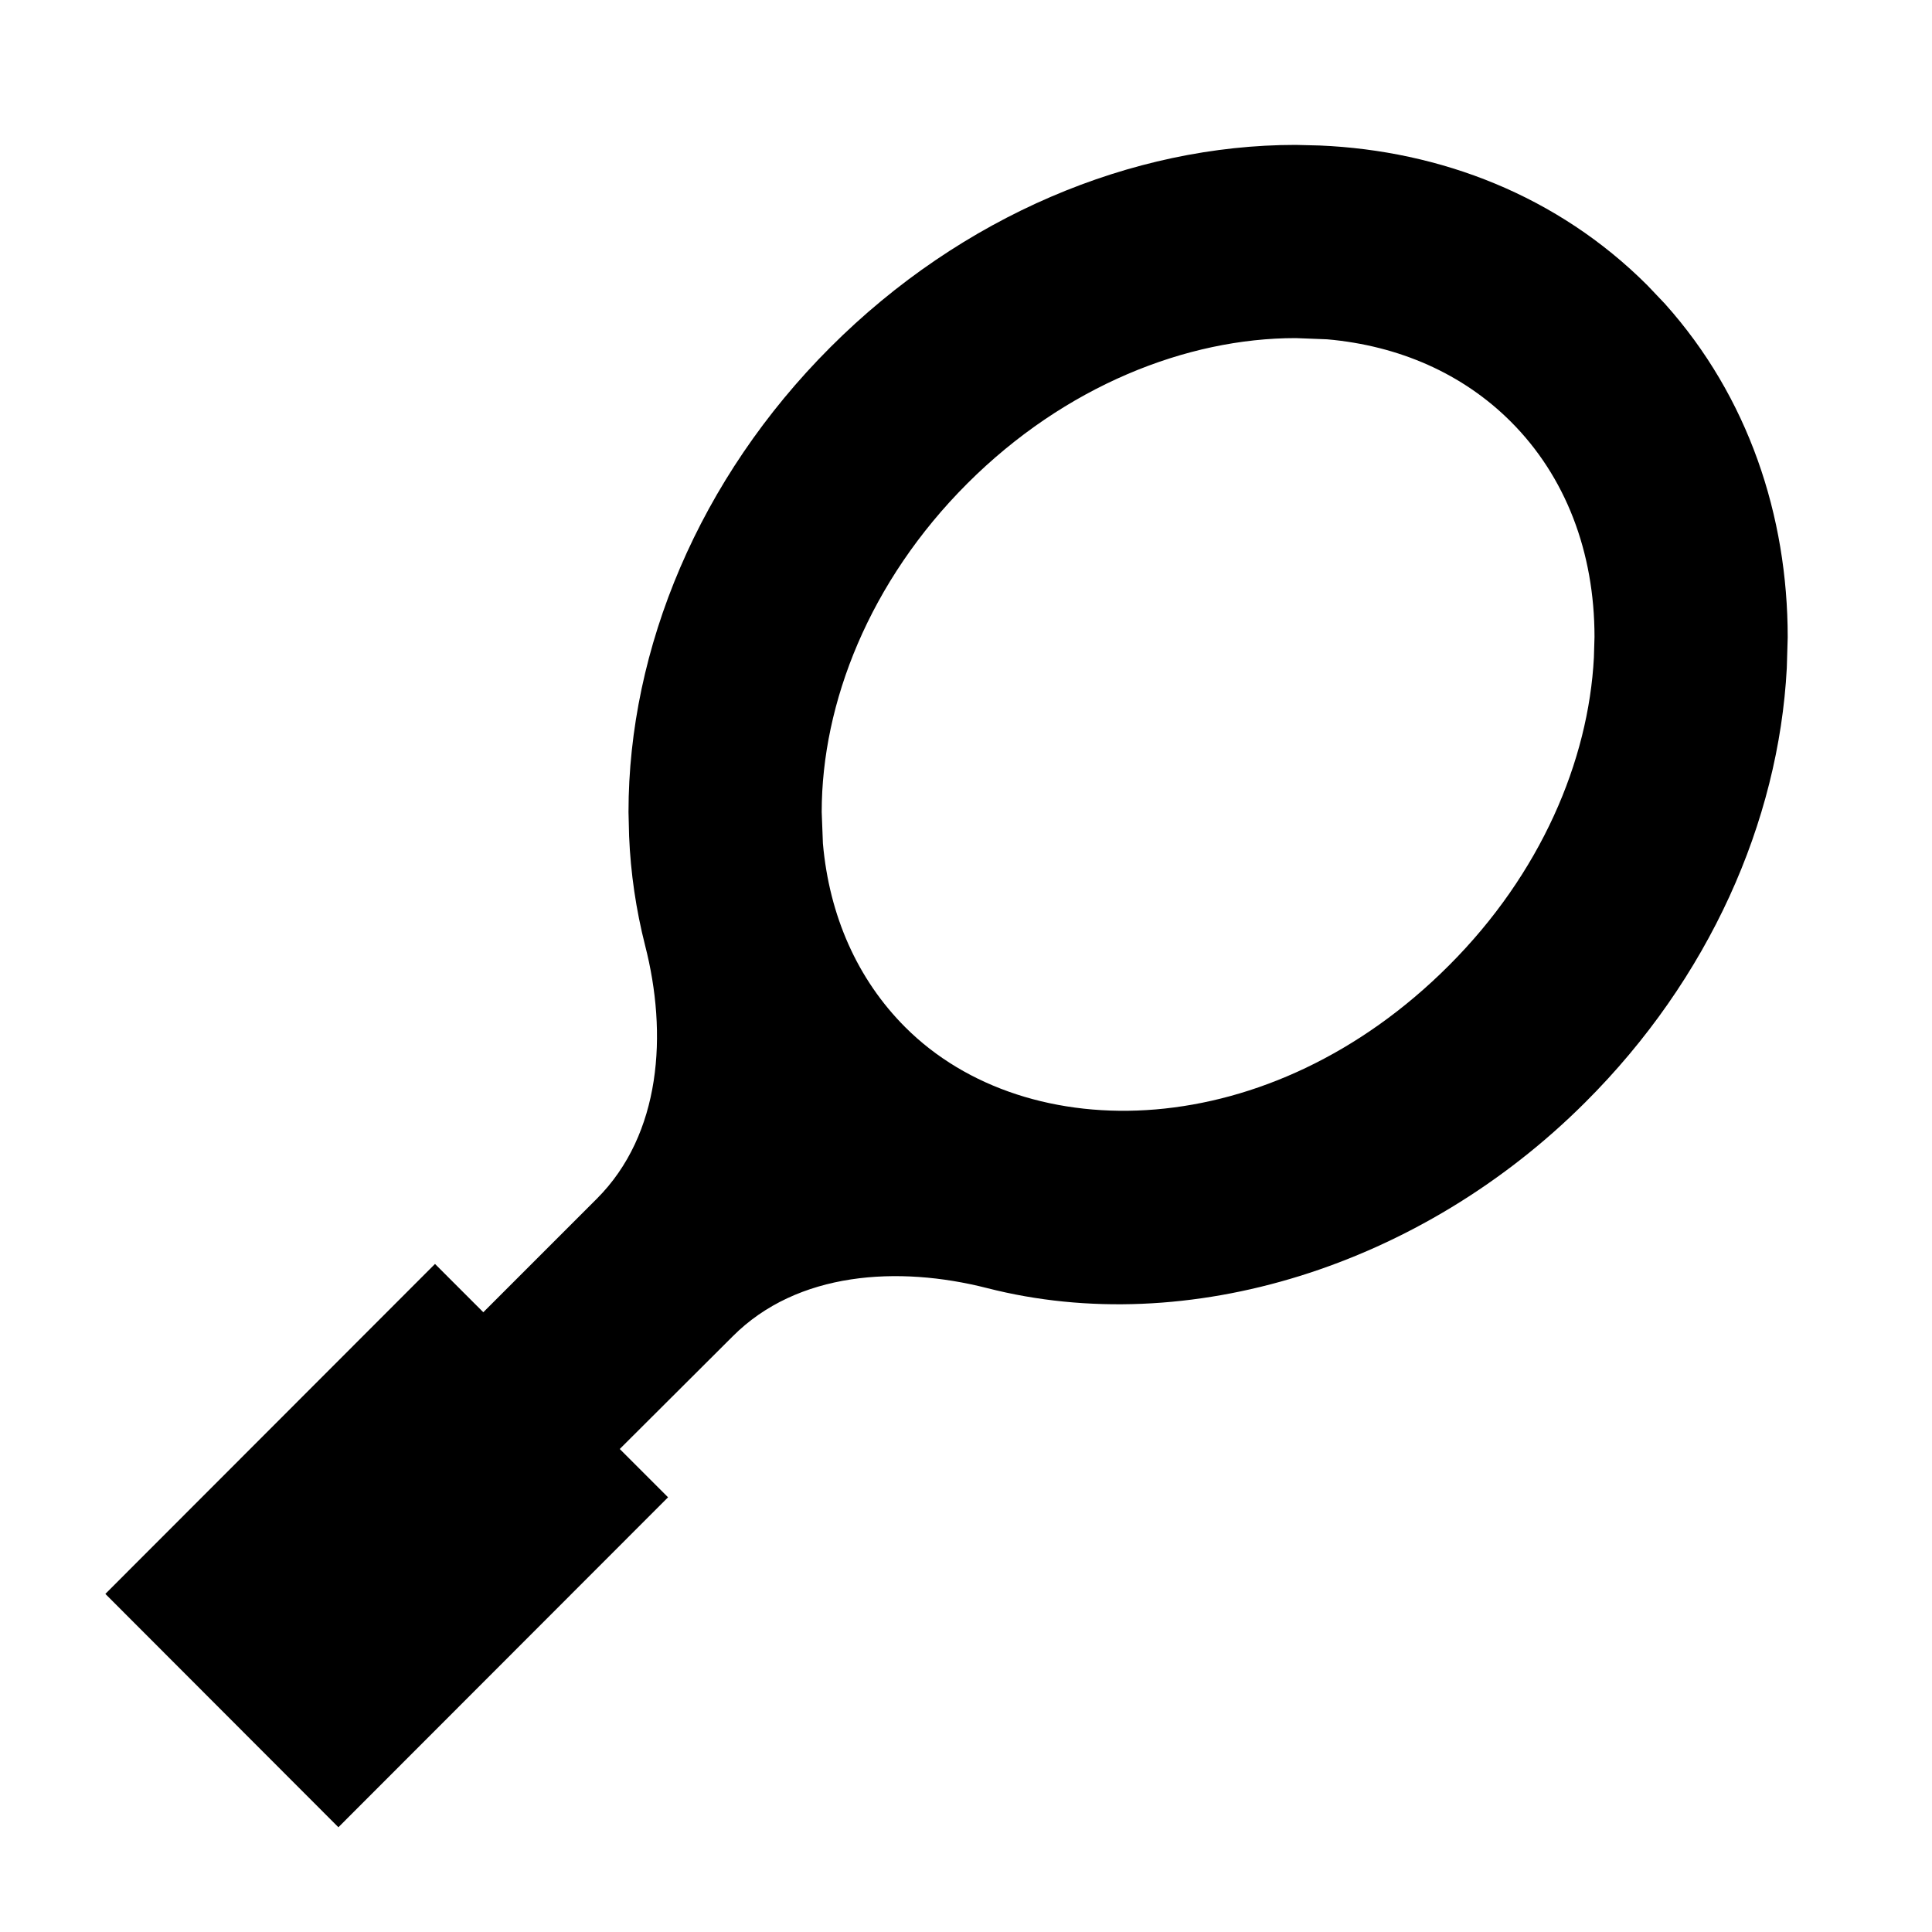 <svg xmlns="http://www.w3.org/2000/svg" viewBox="0 0 640 640"><!--! Font Awesome Pro 7.1.0 by @fontawesome - https://fontawesome.com License - https://fontawesome.com/license (Commercial License) Copyright 2025 Fonticons, Inc. --><path fill="currentColor" d="M437.2 48.2C477.2 49.9 516 64.8 545.7 94.5L551.5 100.6C579.2 131.5 592.2 170.9 592.2 211.1L591.9 221.3C589.2 272.3 566.1 324.3 525.2 365.1C470.8 419.5 393.4 443.7 327 426.7C297.6 419.2 264.1 421.2 242.7 442.7L205.3 480L221.3 496L112.1 605.3L34.9 528L144.1 418.7L160.1 434.7L197.7 397.1C219.1 375.7 221.2 342.4 213.7 313.2C210.7 301.4 208.9 289.2 208.4 277L208.2 269C208.2 214.8 231.6 158.5 275.1 115C318.6 71.5 375 48 429.2 48L437.2 48.2zM429.2 112C393.2 112 352.8 127.8 320.4 160.2C288 192.6 272.2 232.9 272.2 269L272.6 279.4C274.7 303.3 284 324.4 299.9 340.3C340.3 380.7 420.6 379.3 480 319.8C510.4 289.4 526.2 252.1 528 217.8L528.2 211C528.2 182.8 518.6 157.8 500.5 139.7C484.6 123.8 463.5 114.5 439.6 112.4L429.2 112z"/></svg>